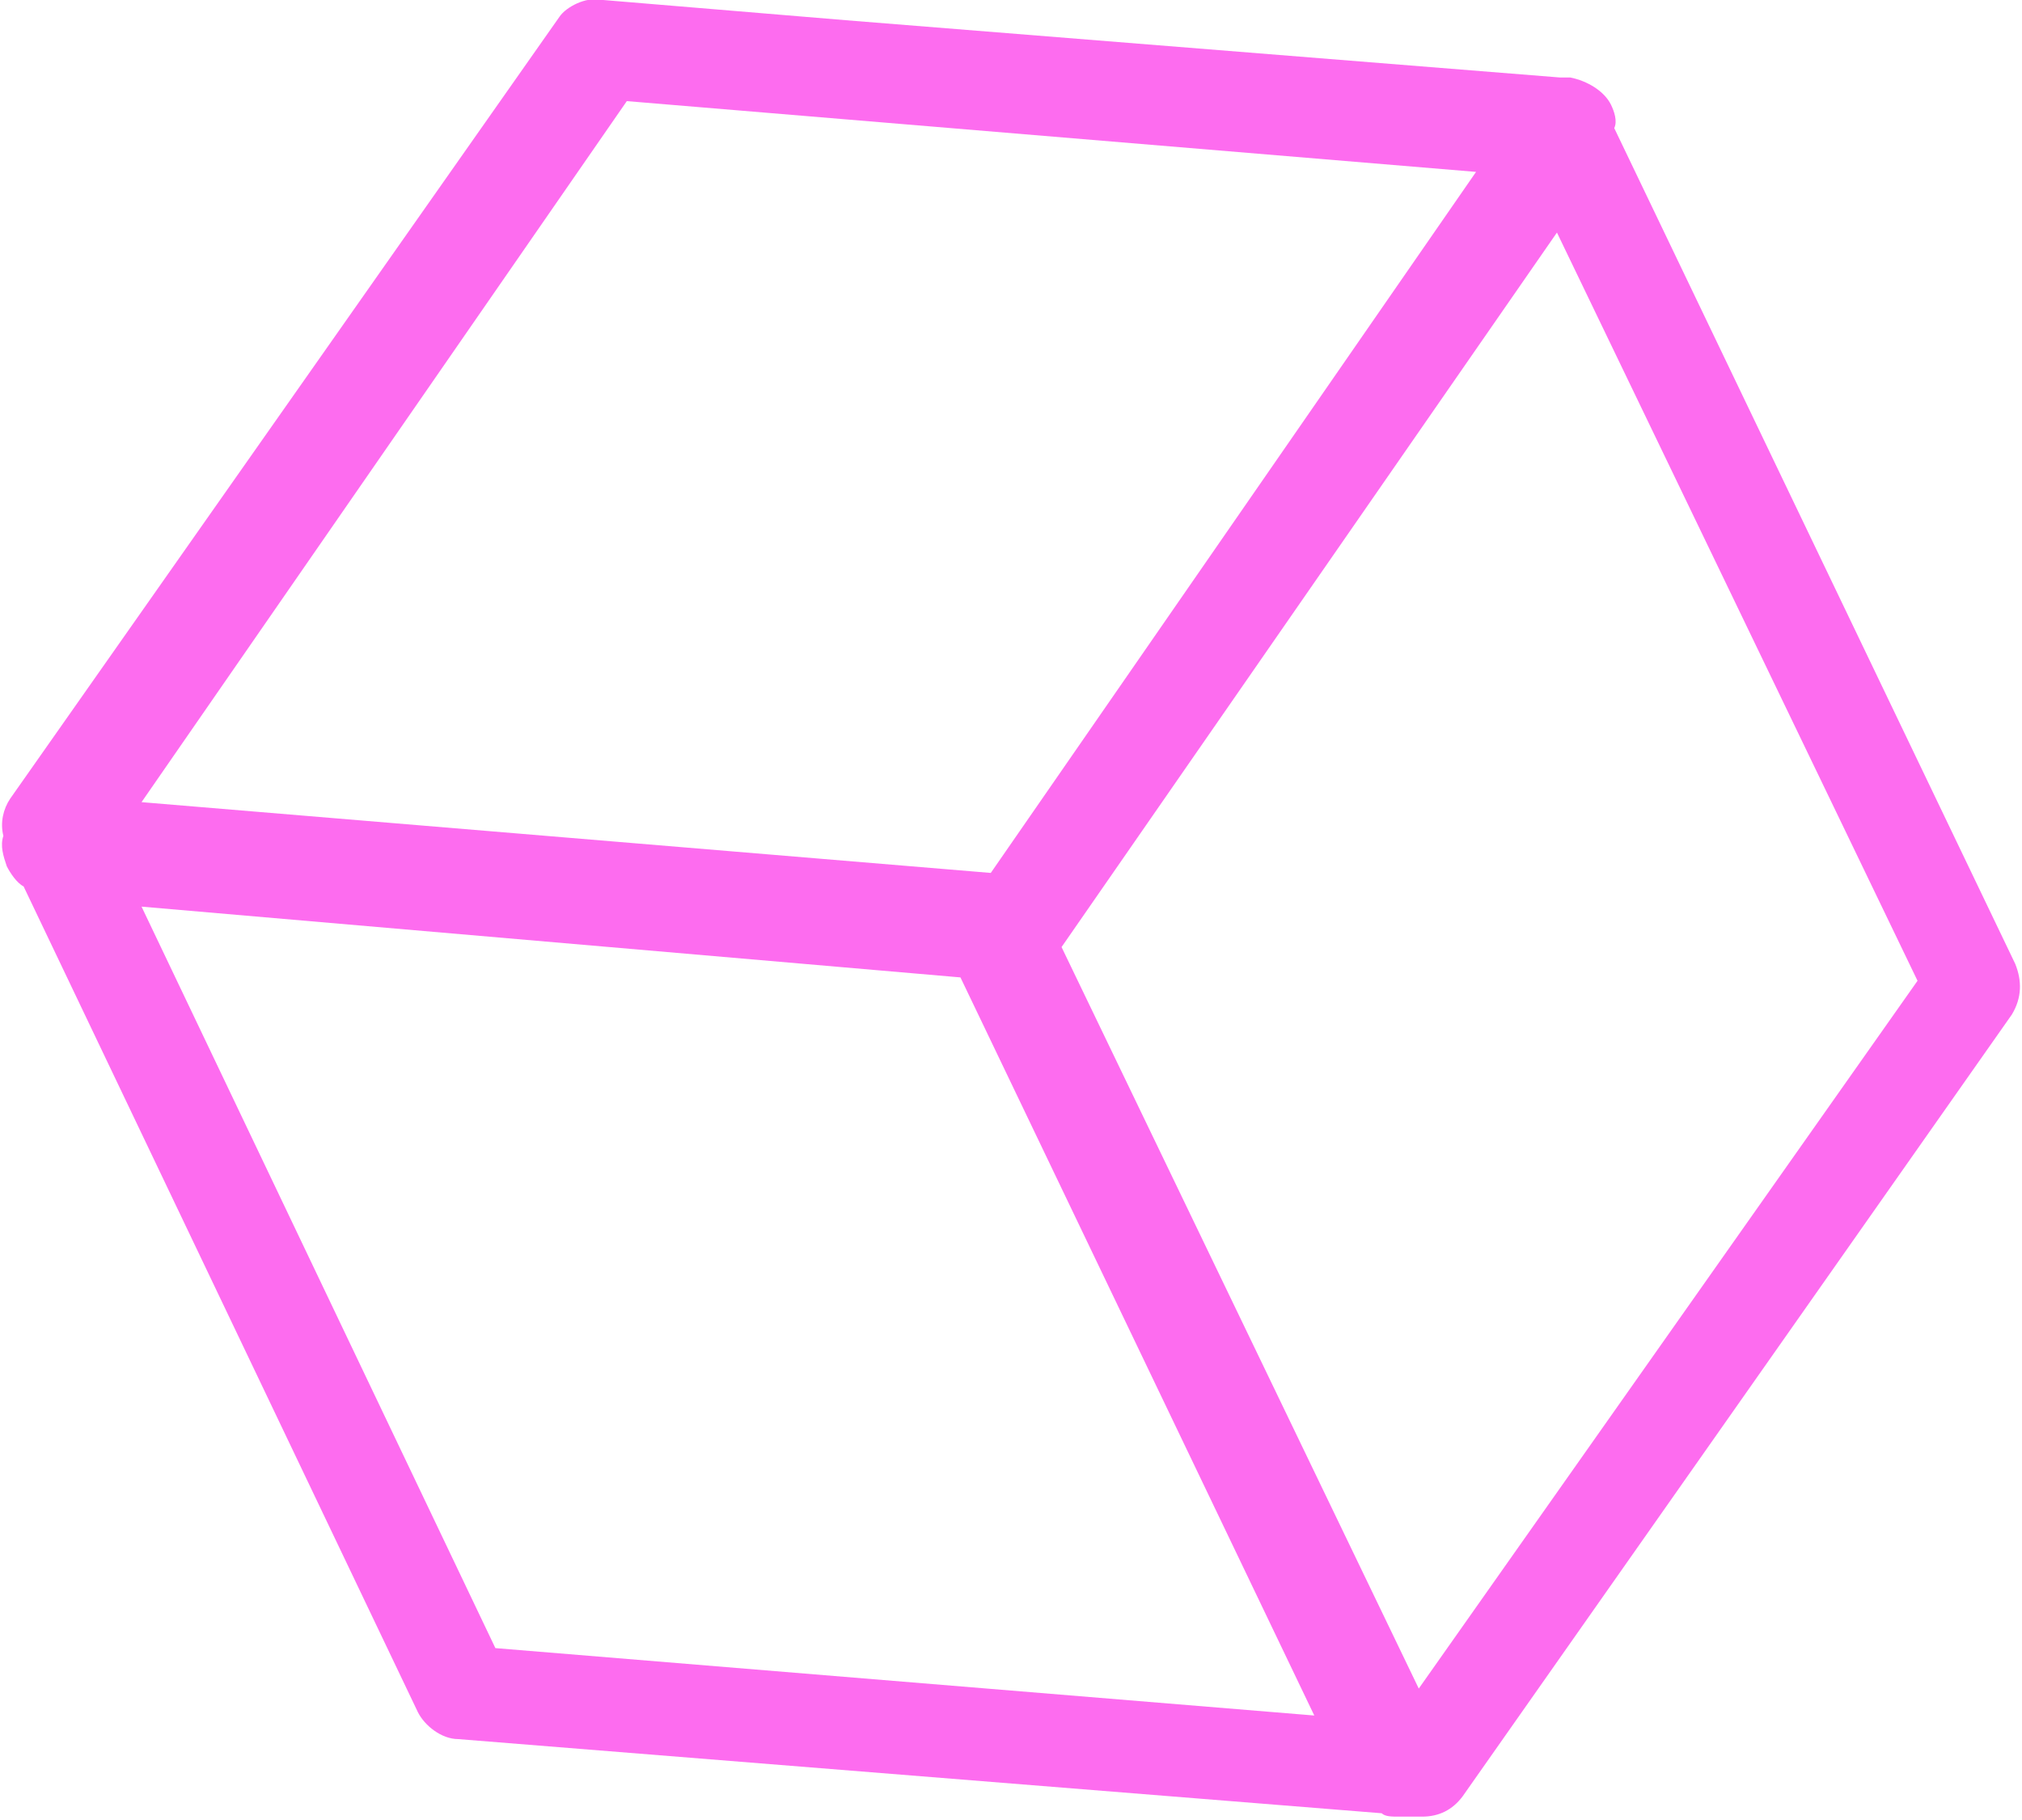 <svg xmlns="http://www.w3.org/2000/svg" xmlns:xlink="http://www.w3.org/1999/xlink" id="Layer_1" x="0px" y="0px" viewBox="0 0 60 54" style="enable-background:new 0 0 60 54;" xml:space="preserve"><style type="text/css">	.st0{fill-rule:evenodd;clip-rule:evenodd;fill:#FD6CEF;}</style><g>	<g transform="translate(-151, -1743)">		<g transform="translate(-722, -286)">			<path class="st0" d="M890.8,2029l0.1,0l7.2,0.6l21.2,1.7c0.1,0,0.2,0,0.3,0c0.5,0.1,1,0.4,1.2,0.8c0.1,0.2,0.2,0.5,0.1,0.7    l11.9,24.8c0.2,0.5,0.2,1-0.1,1.5l0,0l-16.3,23.2c-0.3,0.4-0.7,0.6-1.2,0.6c0,0-0.1,0-0.1,0l0,0l-0.3,0c-0.1,0-0.2,0-0.3,0    c-0.2,0-0.4,0-0.5-0.1l-27.4-2.2c-0.5,0-1-0.4-1.2-0.8l0,0l-11.7-24.5c-0.2-0.1-0.4-0.4-0.5-0.6c-0.1-0.3-0.2-0.6-0.1-0.9    c-0.1-0.4,0-0.8,0.2-1.1l0,0l16.3-23.2C889.8,2029.2,890.4,2028.9,890.8,2029L890.8,2029c0,0,0.1,0,0.1,0L890.8,2029z     M877.2,2055.9l10.5,22l24.3,2l-10.5-21.9L877.2,2055.9z M919.2,2035.9l-14.7,21.2l10.6,22l14.8-21L919.2,2035.9z M891.6,2032    l-14.4,20.8l25.2,2.1l14.4-20.8L891.6,2032z"></path>		</g>	</g></g></svg>